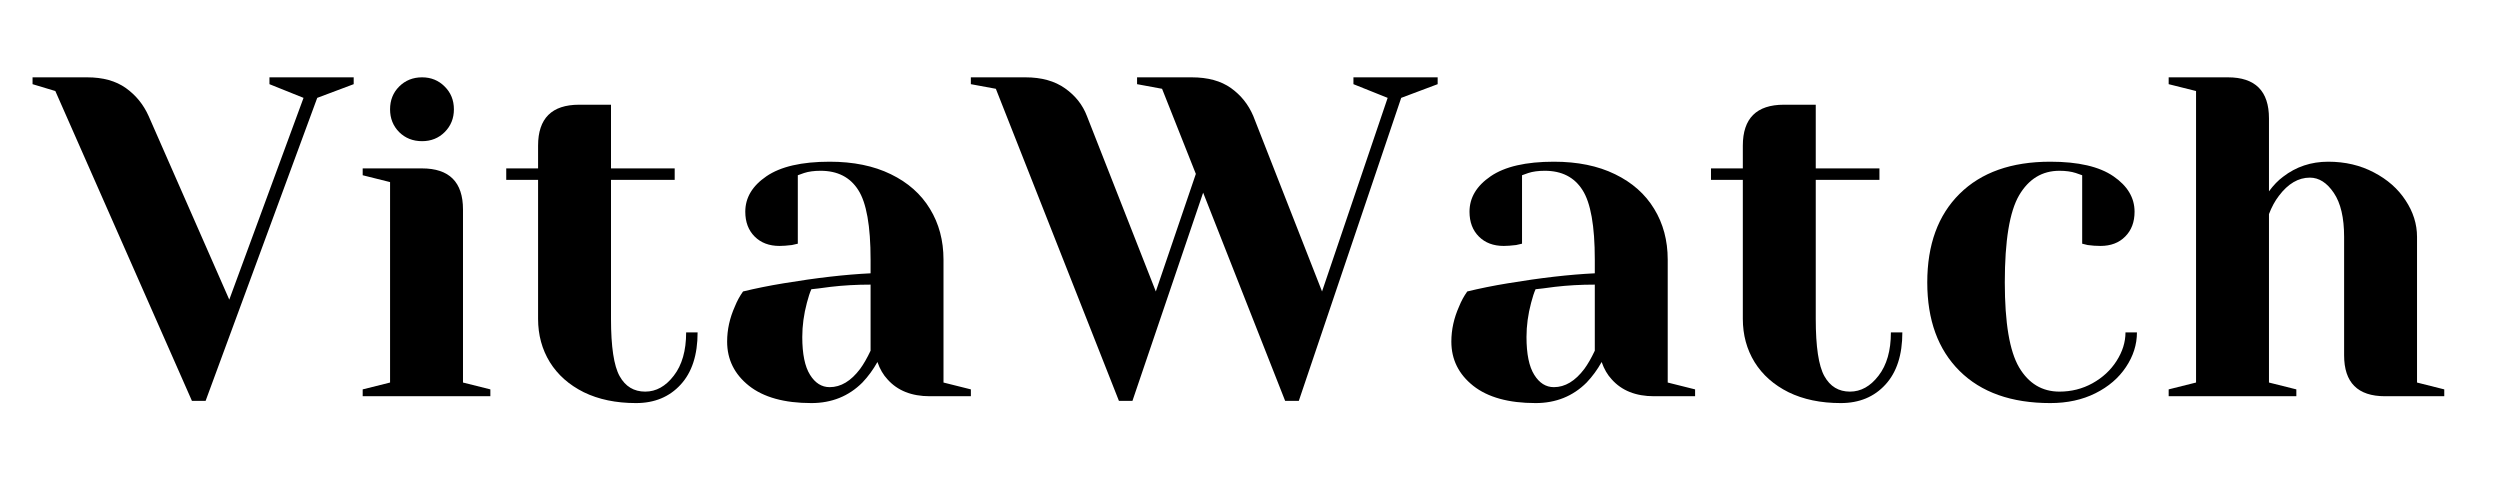 <svg xmlns="http://www.w3.org/2000/svg" xmlns:xlink="http://www.w3.org/1999/xlink" width="350" zoomAndPan="magnify" viewBox="0 0 262.5 52.5" height="70" preserveAspectRatio="xMidYMid meet" version="1.0"><defs><g/></defs><g fill="#000000" fill-opacity="1"><g transform="translate(4.371, 41.604)"><g><path d="M 1.438 -32.047 L -0.953 -32.766 L -0.953 -33.484 L 4.781 -33.484 C 6.438 -33.484 7.789 -33.109 8.844 -32.359 C 9.895 -31.609 10.691 -30.629 11.234 -29.422 L 19.703 -10.141 L 27.5 -31.328 L 23.922 -32.766 L 23.922 -33.484 L 32.766 -33.484 L 32.766 -32.766 L 28.938 -31.328 L 17.219 0.484 L 15.781 0.484 Z M 1.438 -32.047 "/></g></g></g><g fill="#000000" fill-opacity="1"><g transform="translate(36.176, 41.604)"><g><path d="M 1.906 -0.719 L 4.781 -1.438 L 4.781 -22.484 L 1.906 -23.203 L 1.906 -23.922 L 8.125 -23.922 C 11 -23.922 12.438 -22.484 12.438 -19.609 L 12.438 -1.438 L 15.312 -0.719 L 15.312 0 L 1.906 0 Z M 8.141 -26.781 C 7.18 -26.781 6.379 -27.098 5.734 -27.734 C 5.098 -28.379 4.781 -29.176 4.781 -30.125 C 4.781 -31.082 5.098 -31.879 5.734 -32.516 C 6.379 -33.16 7.18 -33.484 8.141 -33.484 C 9.086 -33.484 9.879 -33.16 10.516 -32.516 C 11.16 -31.879 11.484 -31.082 11.484 -30.125 C 11.484 -29.176 11.16 -28.379 10.516 -27.734 C 9.879 -27.098 9.086 -26.781 8.141 -26.781 Z M 8.141 -26.781 "/></g></g></g><g fill="#000000" fill-opacity="1"><g transform="translate(52.436, 41.604)"><g><path d="M 14.344 0.719 C 12.238 0.719 10.41 0.336 8.859 -0.422 C 7.316 -1.191 6.129 -2.242 5.297 -3.578 C 4.473 -4.922 4.062 -6.438 4.062 -8.125 L 4.062 -22.719 L 0.719 -22.719 L 0.719 -23.922 L 4.062 -23.922 L 4.062 -26.312 C 4.062 -29.176 5.5 -30.609 8.375 -30.609 L 11.719 -30.609 L 11.719 -23.922 L 18.406 -23.922 L 18.406 -22.719 L 11.719 -22.719 L 11.719 -8.125 C 11.719 -5.195 12.02 -3.191 12.625 -2.109 C 13.227 -1.023 14.125 -0.484 15.312 -0.484 C 16.457 -0.484 17.457 -1.039 18.312 -2.156 C 19.176 -3.27 19.609 -4.785 19.609 -6.703 L 20.812 -6.703 C 20.812 -4.336 20.219 -2.508 19.031 -1.219 C 17.852 0.07 16.289 0.719 14.344 0.719 Z M 14.344 0.719 "/></g></g></g><g fill="#000000" fill-opacity="1"><g transform="translate(73.958, 41.604)"><g><path d="M 11.234 0.719 C 8.398 0.719 6.219 0.113 4.688 -1.094 C 3.156 -2.312 2.391 -3.859 2.391 -5.734 C 2.391 -6.984 2.66 -8.211 3.203 -9.422 C 3.43 -9.992 3.719 -10.52 4.062 -11 C 5.375 -11.32 6.797 -11.609 8.328 -11.859 C 11.766 -12.43 14.805 -12.781 17.453 -12.906 L 17.453 -14.344 C 17.453 -17.883 17.02 -20.32 16.156 -21.656 C 15.301 -23 13.984 -23.672 12.203 -23.672 C 11.523 -23.672 10.945 -23.594 10.469 -23.438 L 9.812 -23.203 L 9.812 -16.016 L 9.188 -15.875 C 8.676 -15.812 8.242 -15.781 7.891 -15.781 C 6.805 -15.781 5.938 -16.109 5.281 -16.766 C 4.625 -17.422 4.297 -18.289 4.297 -19.375 C 4.297 -20.844 5.035 -22.082 6.516 -23.094 C 8.004 -24.113 10.219 -24.625 13.156 -24.625 C 15.645 -24.625 17.785 -24.188 19.578 -23.312 C 21.379 -22.438 22.75 -21.223 23.688 -19.672 C 24.633 -18.129 25.109 -16.352 25.109 -14.344 L 25.109 -1.438 L 27.984 -0.719 L 27.984 0 L 23.672 0 C 21.766 0 20.285 -0.586 19.234 -1.766 C 18.785 -2.242 18.43 -2.852 18.172 -3.594 C 17.723 -2.789 17.195 -2.07 16.594 -1.438 C 15.156 0 13.367 0.719 11.234 0.719 Z M 13.156 -0.953 C 14.332 -0.953 15.398 -1.594 16.359 -2.875 C 16.711 -3.352 17.078 -3.988 17.453 -4.781 L 17.453 -11.719 C 15.984 -11.719 14.582 -11.641 13.25 -11.484 C 12.258 -11.348 11.586 -11.266 11.234 -11.234 C 11.078 -10.891 10.922 -10.414 10.766 -9.812 C 10.441 -8.594 10.281 -7.395 10.281 -6.219 C 10.281 -4.438 10.551 -3.113 11.094 -2.25 C 11.633 -1.383 12.32 -0.953 13.156 -0.953 Z M 13.156 -0.953 "/></g></g></g><g fill="#000000" fill-opacity="1"><g transform="translate(102.892, 41.604)"><g><path d="M 1.672 -32.281 L -0.953 -32.766 L -0.953 -33.484 L 4.781 -33.484 C 6.469 -33.484 7.852 -33.098 8.938 -32.328 C 10.02 -31.566 10.785 -30.598 11.234 -29.422 L 18.469 -11 L 22.672 -23.344 L 19.125 -32.281 L 16.5 -32.766 L 16.5 -33.484 L 22.234 -33.484 C 23.93 -33.484 25.305 -33.109 26.359 -32.359 C 27.41 -31.609 28.191 -30.629 28.703 -29.422 L 35.922 -11 L 42.812 -31.328 L 39.219 -32.766 L 39.219 -33.484 L 48.062 -33.484 L 48.062 -32.766 L 44.234 -31.328 L 33.484 0.484 L 32.047 0.484 L 23.438 -21.375 L 16.016 0.484 L 14.594 0.484 Z M 1.672 -32.281 "/></g></g></g><g fill="#000000" fill-opacity="1"><g transform="translate(150.001, 41.604)"><g><path d="M 11.234 0.719 C 8.398 0.719 6.219 0.113 4.688 -1.094 C 3.156 -2.312 2.391 -3.859 2.391 -5.734 C 2.391 -6.984 2.66 -8.211 3.203 -9.422 C 3.43 -9.992 3.719 -10.52 4.062 -11 C 5.375 -11.32 6.797 -11.609 8.328 -11.859 C 11.766 -12.43 14.805 -12.781 17.453 -12.906 L 17.453 -14.344 C 17.453 -17.883 17.02 -20.32 16.156 -21.656 C 15.301 -23 13.984 -23.672 12.203 -23.672 C 11.523 -23.672 10.945 -23.594 10.469 -23.438 L 9.812 -23.203 L 9.812 -16.016 L 9.188 -15.875 C 8.676 -15.812 8.242 -15.781 7.891 -15.781 C 6.805 -15.781 5.938 -16.109 5.281 -16.766 C 4.625 -17.422 4.297 -18.289 4.297 -19.375 C 4.297 -20.844 5.035 -22.082 6.516 -23.094 C 8.004 -24.113 10.219 -24.625 13.156 -24.625 C 15.645 -24.625 17.785 -24.188 19.578 -23.312 C 21.379 -22.438 22.75 -21.223 23.688 -19.672 C 24.633 -18.129 25.109 -16.352 25.109 -14.344 L 25.109 -1.438 L 27.984 -0.719 L 27.984 0 L 23.672 0 C 21.766 0 20.285 -0.586 19.234 -1.766 C 18.785 -2.242 18.43 -2.852 18.172 -3.594 C 17.723 -2.789 17.195 -2.07 16.594 -1.438 C 15.156 0 13.367 0.719 11.234 0.719 Z M 13.156 -0.953 C 14.332 -0.953 15.398 -1.594 16.359 -2.875 C 16.711 -3.352 17.078 -3.988 17.453 -4.781 L 17.453 -11.719 C 15.984 -11.719 14.582 -11.641 13.25 -11.484 C 12.258 -11.348 11.586 -11.266 11.234 -11.234 C 11.078 -10.891 10.922 -10.414 10.766 -9.812 C 10.441 -8.594 10.281 -7.395 10.281 -6.219 C 10.281 -4.438 10.551 -3.113 11.094 -2.25 C 11.633 -1.383 12.32 -0.953 13.156 -0.953 Z M 13.156 -0.953 "/></g></g></g><g fill="#000000" fill-opacity="1"><g transform="translate(178.935, 41.604)"><g><path d="M 14.344 0.719 C 12.238 0.719 10.41 0.336 8.859 -0.422 C 7.316 -1.191 6.129 -2.242 5.297 -3.578 C 4.473 -4.922 4.062 -6.438 4.062 -8.125 L 4.062 -22.719 L 0.719 -22.719 L 0.719 -23.922 L 4.062 -23.922 L 4.062 -26.312 C 4.062 -29.176 5.5 -30.609 8.375 -30.609 L 11.719 -30.609 L 11.719 -23.922 L 18.406 -23.922 L 18.406 -22.719 L 11.719 -22.719 L 11.719 -8.125 C 11.719 -5.195 12.02 -3.191 12.625 -2.109 C 13.227 -1.023 14.125 -0.484 15.312 -0.484 C 16.457 -0.484 17.457 -1.039 18.312 -2.156 C 19.176 -3.27 19.609 -4.785 19.609 -6.703 L 20.812 -6.703 C 20.812 -4.336 20.219 -2.508 19.031 -1.219 C 17.852 0.07 16.289 0.719 14.344 0.719 Z M 14.344 0.719 "/></g></g></g><g fill="#000000" fill-opacity="1"><g transform="translate(200.457, 41.604)"><g><path d="M 14.828 0.719 C 10.742 0.719 7.566 -0.406 5.297 -2.656 C 3.035 -4.906 1.906 -8.004 1.906 -11.953 C 1.906 -15.91 3.035 -19.008 5.297 -21.25 C 7.566 -23.5 10.742 -24.625 14.828 -24.625 C 17.766 -24.625 19.973 -24.113 21.453 -23.094 C 22.93 -22.082 23.672 -20.844 23.672 -19.375 C 23.672 -18.289 23.344 -17.422 22.688 -16.766 C 22.039 -16.109 21.176 -15.781 20.094 -15.781 C 19.645 -15.781 19.195 -15.812 18.75 -15.875 L 18.172 -16.016 L 18.172 -23.203 L 17.5 -23.438 C 17.02 -23.594 16.445 -23.672 15.781 -23.672 C 13.969 -23.672 12.555 -22.812 11.547 -21.094 C 10.547 -19.375 10.047 -16.328 10.047 -11.953 C 10.047 -7.711 10.547 -4.738 11.547 -3.031 C 12.555 -1.332 13.969 -0.484 15.781 -0.484 C 17.031 -0.484 18.188 -0.773 19.25 -1.359 C 20.32 -1.953 21.164 -2.734 21.781 -3.703 C 22.406 -4.68 22.719 -5.68 22.719 -6.703 L 23.922 -6.703 C 23.922 -5.422 23.535 -4.207 22.766 -3.062 C 22.004 -1.914 20.938 -1 19.562 -0.312 C 18.188 0.375 16.609 0.719 14.828 0.719 Z M 14.828 0.719 "/></g></g></g><g fill="#000000" fill-opacity="1"><g transform="translate(225.804, 41.604)"><g><path d="M 1.906 -0.719 L 4.781 -1.438 L 4.781 -32.047 L 1.906 -32.766 L 1.906 -33.484 L 8.125 -33.484 C 11 -33.484 12.438 -32.047 12.438 -29.172 L 12.438 -21.516 C 12.914 -22.16 13.41 -22.672 13.922 -23.047 C 15.285 -24.098 16.863 -24.625 18.656 -24.625 C 20.438 -24.625 22.035 -24.25 23.453 -23.5 C 24.879 -22.758 25.988 -21.781 26.781 -20.562 C 27.582 -19.352 27.984 -18.078 27.984 -16.734 L 27.984 -1.438 L 30.844 -0.719 L 30.844 0 L 24.625 0 C 21.758 0 20.328 -1.43 20.328 -4.297 L 20.328 -16.734 C 20.328 -18.742 19.969 -20.281 19.25 -21.344 C 18.531 -22.414 17.691 -22.953 16.734 -22.953 C 15.523 -22.953 14.441 -22.316 13.484 -21.047 C 13.066 -20.504 12.719 -19.863 12.438 -19.125 L 12.438 -1.438 L 15.312 -0.719 L 15.312 0 L 1.906 0 Z M 1.906 -0.719 "/></g></g></g></svg>